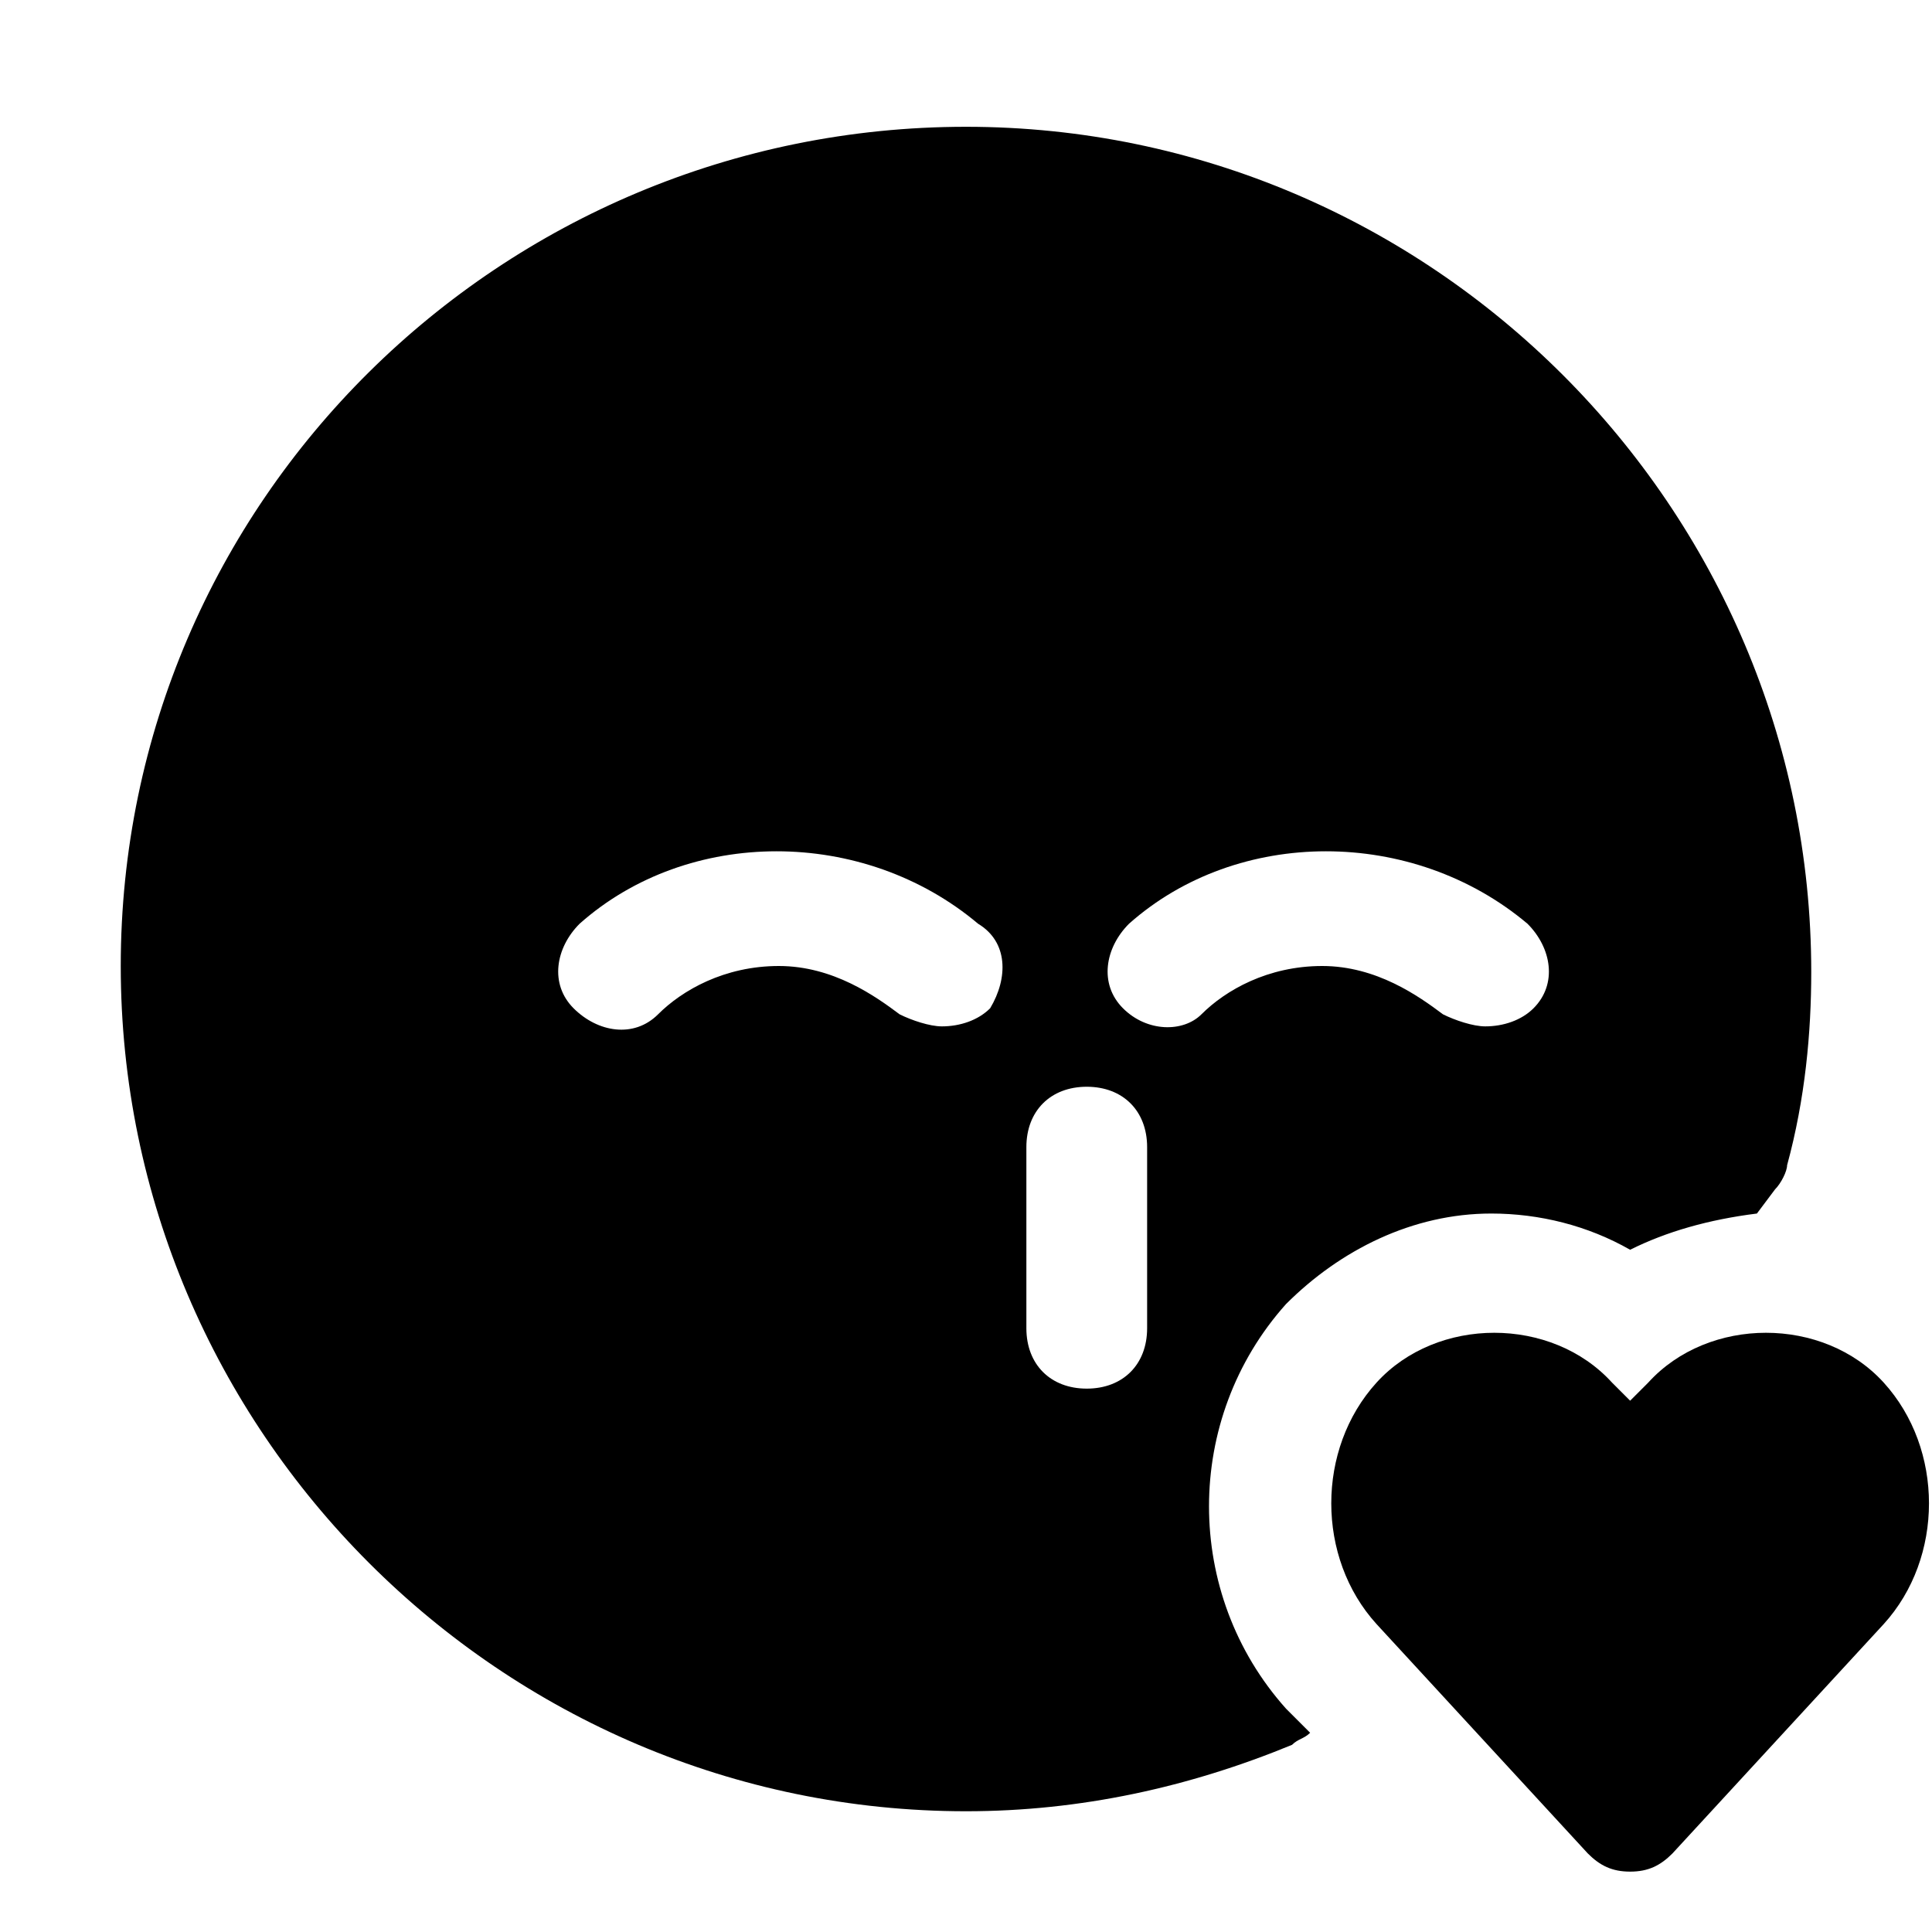 <?xml version="1.0" encoding="utf-8"?>
<svg fill="#000000" height="800px" width="800px" version="1.1" id="Icons" xmlns="http://www.w3.org/2000/svg" xmlns:xlink="http://www.w3.org/1999/xlink" 
	 viewBox="0 0 32 32" xml:space="preserve">
<g>
	<g>
		<path d="M27,31c-0.3,0-0.5-0.1-0.7-0.3l-3.5-3.8c-1-1.1-1-2.9,0-4c1-1.1,2.9-1.1,3.9,0l0.3,0.3l0.3-0.3c1-1.1,2.9-1.1,3.9,0l0,0
			c1,1.1,1,2.9,0,4l-3.5,3.8C27.5,30.9,27.3,31,27,31z"/>
	</g>
</g>
<path d="M21.3,28.3c-1.7-1.9-1.7-4.8,0-6.7c0.9-0.9,2.1-1.5,3.4-1.5c0.8,0,1.6,0.2,2.3,0.6c0.6-0.3,1.3-0.5,2.1-0.6l0.3-0.4
	c0.1-0.1,0.2-0.3,0.2-0.4c0.3-1.1,0.4-2.2,0.4-3.2c0-7.7-6.3-14-14-14S2,8.3,2,16s6.3,14,14,14c1.9,0,3.7-0.4,5.4-1.1
	c0.1-0.1,0.2-0.1,0.3-0.2L21.3,28.3z M16.4,16.7c-0.2,0.2-0.5,0.3-0.8,0.3c-0.2,0-0.5-0.1-0.7-0.2c-0.4-0.3-1.1-0.8-2-0.8
	s-1.6,0.4-2,0.8c-0.4,0.4-1,0.3-1.4-0.1c-0.4-0.4-0.3-1,0.1-1.4c1.8-1.6,4.7-1.6,6.6,0C16.7,15.6,16.7,16.2,16.4,16.7z M19,22
	c0,0.6-0.4,1-1,1s-1-0.4-1-1v-3c0-0.6,0.4-1,1-1s1,0.4,1,1V22z M18.6,16.7c-0.4-0.4-0.3-1,0.1-1.4c1.8-1.6,4.7-1.6,6.6,0
	c0.4,0.4,0.5,1,0.1,1.4c-0.2,0.2-0.5,0.3-0.8,0.3c-0.2,0-0.5-0.1-0.7-0.2c-0.4-0.3-1.1-0.8-2-0.8s-1.6,0.4-2,0.8
	C19.6,17.1,19,17.1,18.6,16.7z"/>
</svg>